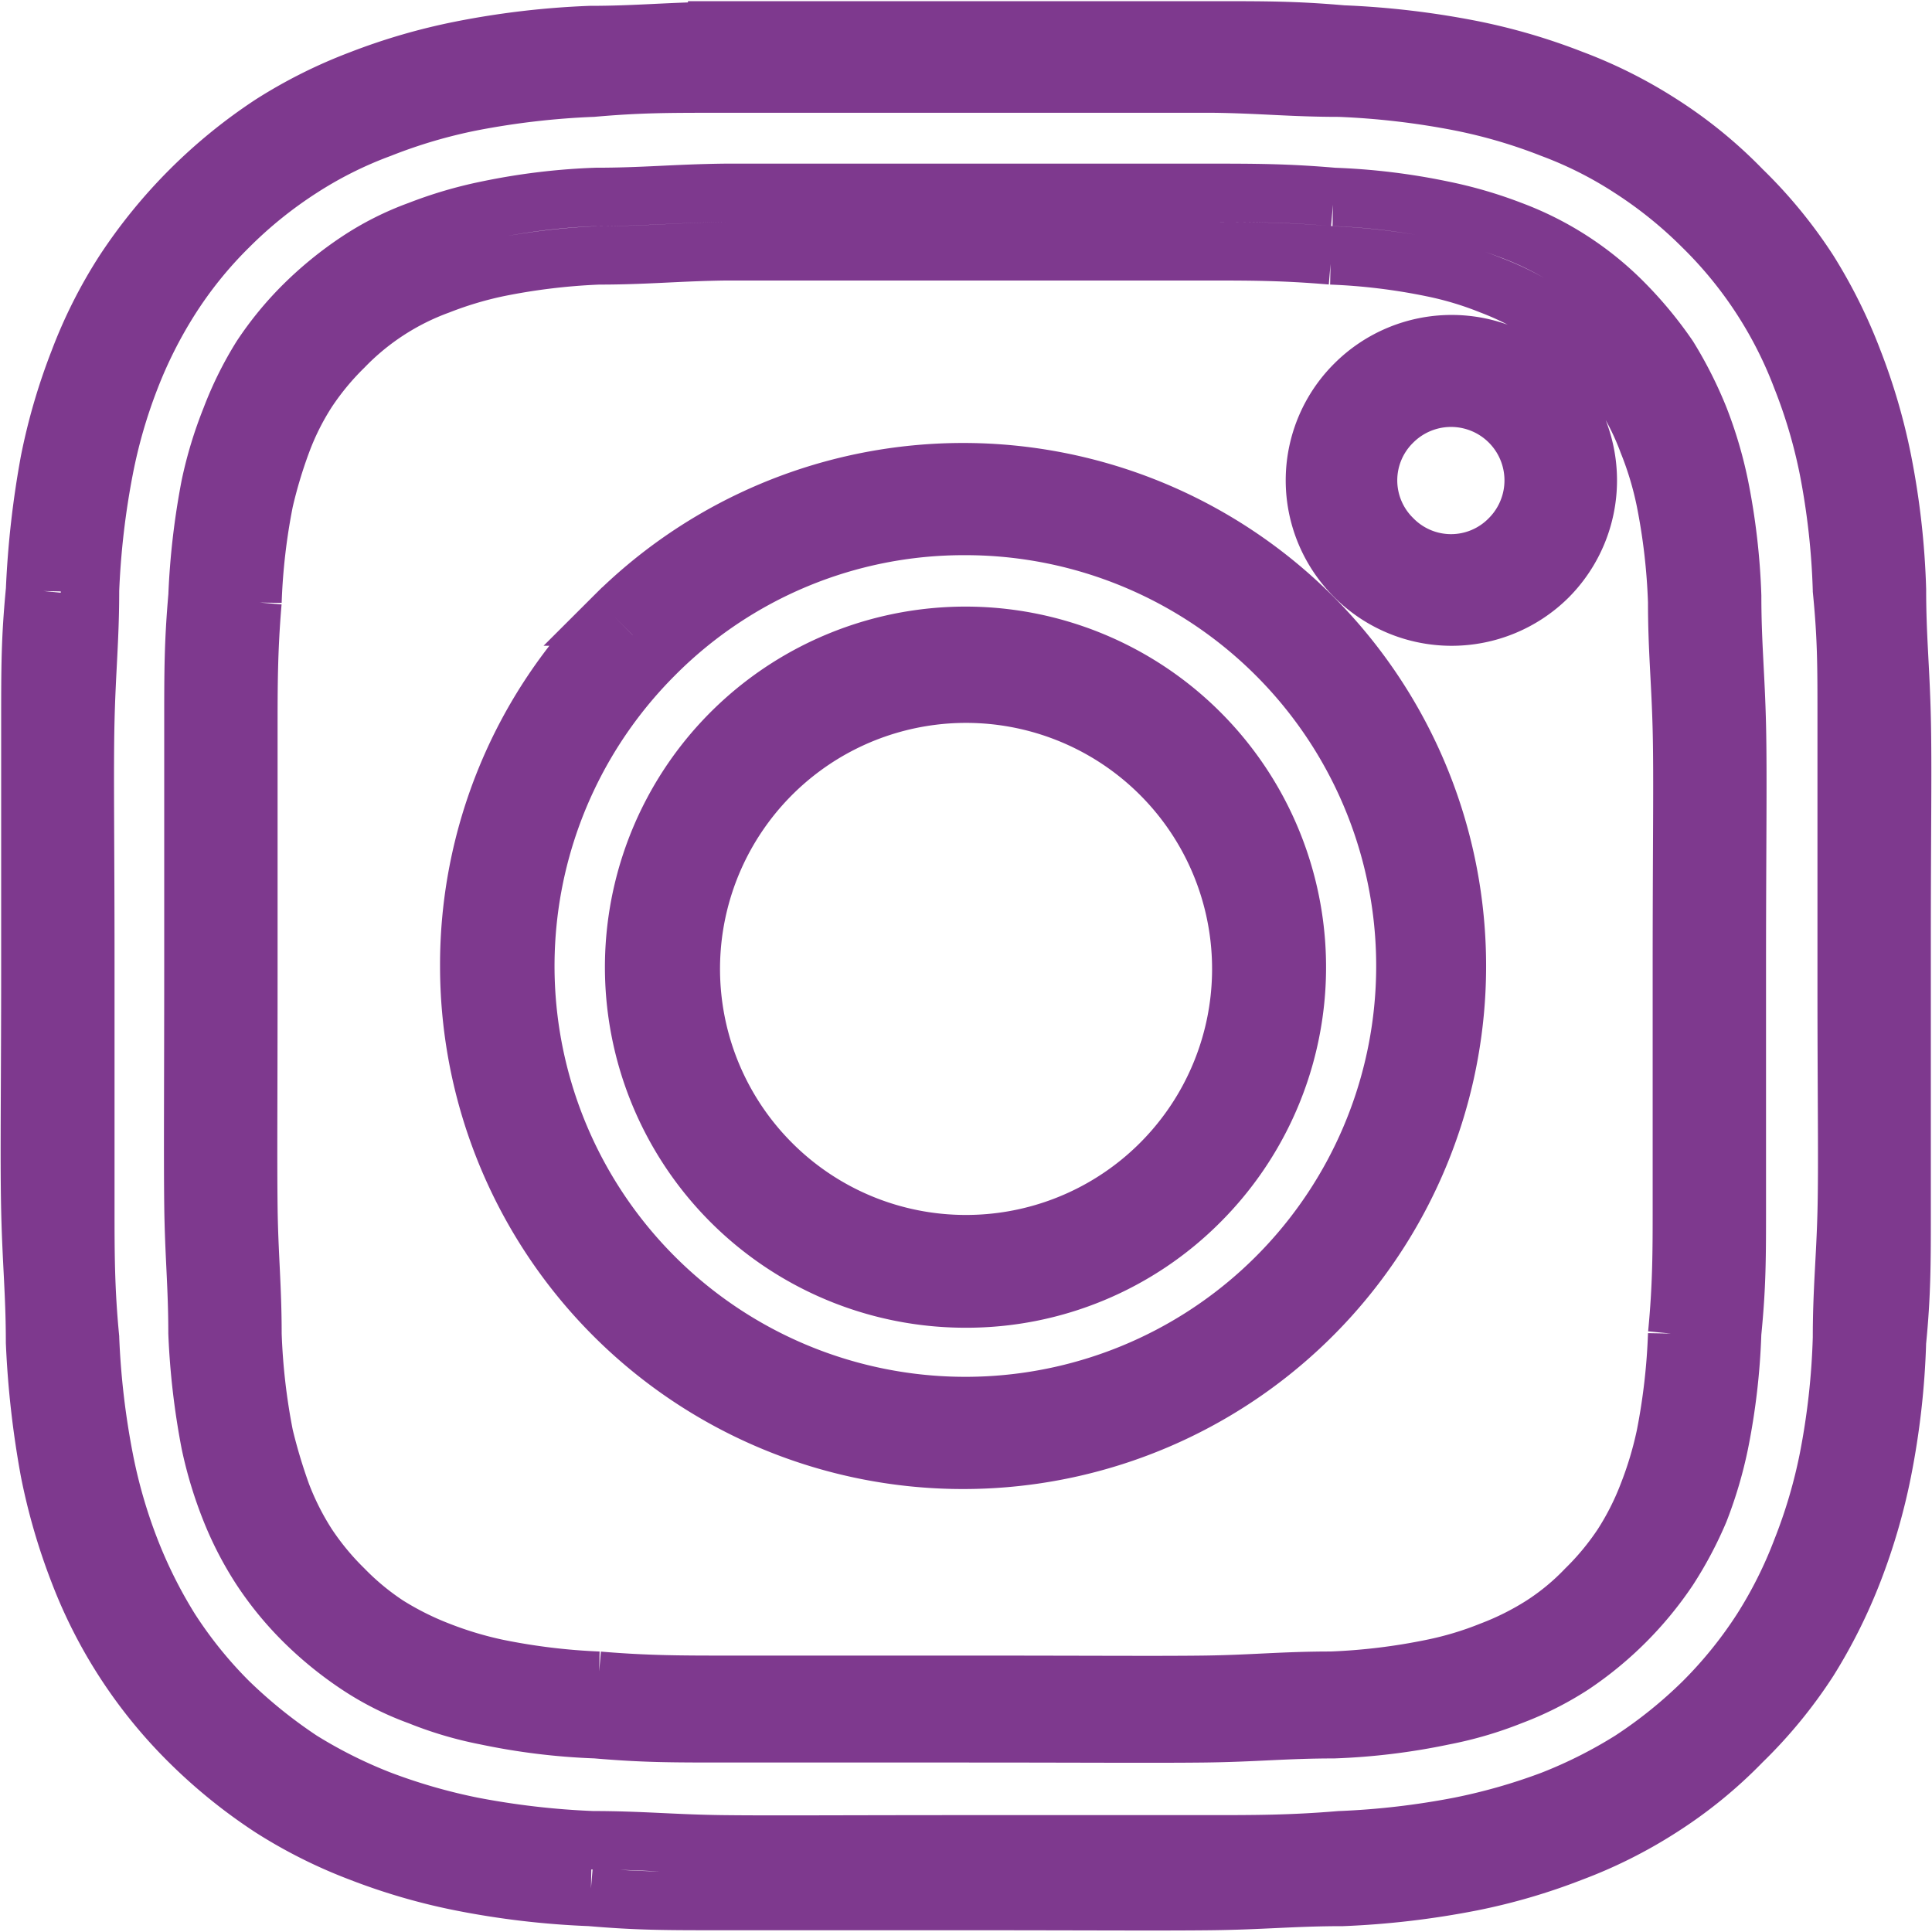 <svg id="Layer_5" data-name="Layer 5" xmlns="http://www.w3.org/2000/svg" viewBox="0 0 33.06 33.06"><defs><style>.cls-1{fill:none;stroke:#7e398e;stroke-miterlimit:10;fill-rule:evenodd;}</style></defs><path class="cls-1" d="M420.64,255.72c-1.94,0-3,0-3.86,0s-1.35,0-2.15.07a13.75,13.75,0,0,0-2.07.24,9,9,0,0,0-1.56.46,6.91,6.91,0,0,0-1.36.68,7.43,7.43,0,0,0-1.24,1,7.05,7.05,0,0,0-1,1.24,7.75,7.75,0,0,0-.68,1.35,9,9,0,0,0-.45,1.56,13.91,13.91,0,0,0-.24,2.07c0,.83-.06,1.38-.08,2.23s0,2,0,4.17,0,3.38,0,4.16,0,1.4.08,2.23a13.75,13.75,0,0,0,.24,2.07,9,9,0,0,0,.45,1.56,8.22,8.22,0,0,0,.68,1.36,7.43,7.43,0,0,0,1,1.24h0a8.59,8.59,0,0,0,1.24,1,8.22,8.22,0,0,0,1.36.68,10,10,0,0,0,1.56.45,13.75,13.75,0,0,0,2.07.24c.83,0,1.38.06,2.23.07s2,0,4.16,0,3.38,0,4.16,0,1.4,0,2.24-.07a13.61,13.61,0,0,0,2.06-.24,10.11,10.11,0,0,0,1.57-.45,8.13,8.13,0,0,0,1.35-.68,8,8,0,0,0,1.24-1,7.43,7.43,0,0,0,1-1.24,7.51,7.51,0,0,0,.68-1.36,9,9,0,0,0,.46-1.56,12.66,12.66,0,0,0,.23-2.07c0-.81.06-1.35.08-2.15s0-1.93,0-3.86v-.77c0-1.93,0-3,0-3.86s0-1.34-.08-2.15a12.79,12.79,0,0,0-.23-2.07,9,9,0,0,0-.46-1.56,7.18,7.18,0,0,0-1.69-2.59,7.43,7.43,0,0,0-1.24-1,6.83,6.83,0,0,0-1.35-.68,9.1,9.1,0,0,0-1.57-.46,13.61,13.61,0,0,0-2.06-.24c-.81,0-1.35-.06-2.15-.07l-3.86,0Zm-3.88-.91c.83,0,1.93,0,3.88,0h.77c1.94,0,3,0,3.87,0s1.38,0,2.18.07a14.45,14.45,0,0,1,2.21.26,10.21,10.21,0,0,1,1.71.5,8,8,0,0,1,1.52.76,7.7,7.7,0,0,1,1.4,1.14,8,8,0,0,1,1.14,1.39,8.73,8.73,0,0,1,.76,1.53,10.21,10.21,0,0,1,.5,1.71,13.37,13.37,0,0,1,.25,2.21c0,.8.06,1.34.08,2.18s0,1.93,0,3.87v.77c0,1.94,0,3.05,0,3.87s0,1.38-.08,2.18a13.37,13.37,0,0,1-.25,2.21,10.33,10.33,0,0,1-.5,1.72,9,9,0,0,1-.76,1.52,8,8,0,0,1-1.14,1.39,7.7,7.7,0,0,1-1.4,1.14,8,8,0,0,1-1.52.76,10.21,10.21,0,0,1-1.71.5,14.45,14.45,0,0,1-2.21.26c-.83,0-1.37.06-2.26.07s-2.14,0-4.18,0-3.22,0-4.18,0-1.43,0-2.25-.07a14.14,14.14,0,0,1-2.21-.26,10.33,10.33,0,0,1-1.72-.5,8.3,8.3,0,0,1-1.52-.76,8.89,8.89,0,0,1-1.4-1.13h0a8.19,8.19,0,0,1-1.9-2.91,10.33,10.33,0,0,1-.5-1.72,15.94,15.94,0,0,1-.25-2.21c0-.82-.06-1.37-.08-2.26s0-2.14,0-4.17,0-3.23,0-4.18,0-1.43.08-2.26a15.94,15.94,0,0,1,.25-2.21,10.21,10.21,0,0,1,.5-1.71,8.12,8.12,0,0,1,.77-1.53,8.8,8.8,0,0,1,2.53-2.53,8.3,8.3,0,0,1,1.52-.76,10.33,10.33,0,0,1,1.72-.5,14.14,14.14,0,0,1,2.21-.26c.79,0,1.33-.06,2.17-.07Zm14.9,7.7a2.34,2.34,0,0,1-.68,1.65h0a2.34,2.34,0,0,1-3.3,0h0a2.32,2.32,0,0,1,0-3.3h0a2.34,2.34,0,0,1,3.3,0h0a2.34,2.34,0,0,1,.68,1.65Zm-1.34,1a1.4,1.4,0,0,1-2,0,1.4,1.4,0,0,1,0-2,1.4,1.4,0,0,1,2,2Zm-9.3,13a5.67,5.67,0,1,1,4-1.66,5.63,5.63,0,0,1-4,1.66Zm-3.34-2.32a4.71,4.71,0,1,1,3.34,1.39,4.7,4.7,0,0,1-3.34-1.39ZM421,263.29a7.53,7.53,0,1,1-5.32,2.21,7.46,7.46,0,0,1,5.32-2.21Zm-6,1.55a8.45,8.45,0,1,1-2.48,6,8.4,8.4,0,0,1,2.48-6Zm6-7.25,4.1,0c.86,0,1.39,0,2.21.07a11,11,0,0,1,1.88.23,7.31,7.31,0,0,1,1.16.34,5.32,5.32,0,0,1,1.95,1.27h0a6.65,6.65,0,0,1,.74.9,6.86,6.86,0,0,1,.53,1.05,7.14,7.14,0,0,1,.34,1.15,11.45,11.45,0,0,1,.22,1.89c0,.81.06,1.35.08,2.21s0,2.09,0,4.1,0,3.15,0,4.09,0,1.4-.08,2.21a11.45,11.45,0,0,1-.22,1.89,7.14,7.14,0,0,1-.34,1.15,6.43,6.43,0,0,1-.53,1,6,6,0,0,1-1.64,1.64,5.43,5.43,0,0,1-1.05.53,6.38,6.38,0,0,1-1.16.34,11,11,0,0,1-1.88.23c-.82,0-1.35.06-2.22.07s-2.09,0-4.09,0-3.15,0-4.09,0-1.4,0-2.22-.07a11,11,0,0,1-1.88-.23,6.25,6.25,0,0,1-1.15-.34,4.91,4.91,0,0,1-1.05-.53,6.15,6.15,0,0,1-.91-.74,5.61,5.61,0,0,1-.74-.9,5.71,5.71,0,0,1-.52-1,7,7,0,0,1-.35-1.15,12.65,12.65,0,0,1-.22-1.89c0-.81-.06-1.34-.07-2.21s0-2.09,0-4.09,0-3.16,0-4.1,0-1.4.07-2.21a12.65,12.65,0,0,1,.22-1.89,7,7,0,0,1,.35-1.15,6,6,0,0,1,.52-1.05,5.61,5.61,0,0,1,.74-.9,6.15,6.15,0,0,1,.91-.74,4.91,4.91,0,0,1,1.05-.53,7.14,7.14,0,0,1,1.15-.34,11,11,0,0,1,1.88-.23c.82,0,1.35-.06,2.22-.07l4.09,0Zm4.08,1c.83,0,1.36,0,2.19.07a10.57,10.57,0,0,1,1.73.21,5.73,5.73,0,0,1,1,.3,4.82,4.82,0,0,1,.88.44,4.65,4.65,0,0,1,.75.62h0a4.65,4.65,0,0,1,.62.75,4.52,4.52,0,0,1,.44.88,5.73,5.73,0,0,1,.3,1,10.74,10.74,0,0,1,.2,1.73c0,.82.06,1.36.08,2.19s0,1.92,0,4.08,0,3.32,0,4.08,0,1.36-.08,2.18a11,11,0,0,1-.2,1.74,6.31,6.31,0,0,1-.3,1,4.72,4.72,0,0,1-.44.87,4.65,4.65,0,0,1-.62.75,4.1,4.1,0,0,1-.75.62,4.82,4.82,0,0,1-.88.44,5.73,5.73,0,0,1-1,.3,10.57,10.57,0,0,1-1.73.21c-.83,0-1.36.06-2.19.07s-1.92,0-4.08,0-3.32,0-4.08,0-1.36,0-2.19-.07a10.87,10.87,0,0,1-1.73-.21,6.31,6.31,0,0,1-1-.3,5.16,5.16,0,0,1-.88-.44,4.46,4.46,0,0,1-.75-.62,4.65,4.65,0,0,1-.62-.75,4.72,4.72,0,0,1-.44-.87,9.41,9.41,0,0,1-.3-1,11,11,0,0,1-.2-1.74c0-.82-.06-1.36-.07-2.18s0-1.93,0-4.08,0-3.33,0-4.08,0-1.37.07-2.19a10.74,10.74,0,0,1,.2-1.73,8.18,8.18,0,0,1,.3-1,4.52,4.52,0,0,1,.44-.88,4.65,4.65,0,0,1,.62-.75,4.32,4.32,0,0,1,1.63-1.06,6.31,6.31,0,0,1,1-.3,10.87,10.87,0,0,1,1.73-.21c.83,0,1.36-.06,2.19-.07h8.16Z" transform="translate(-404.49 -254.29)"/></svg>
